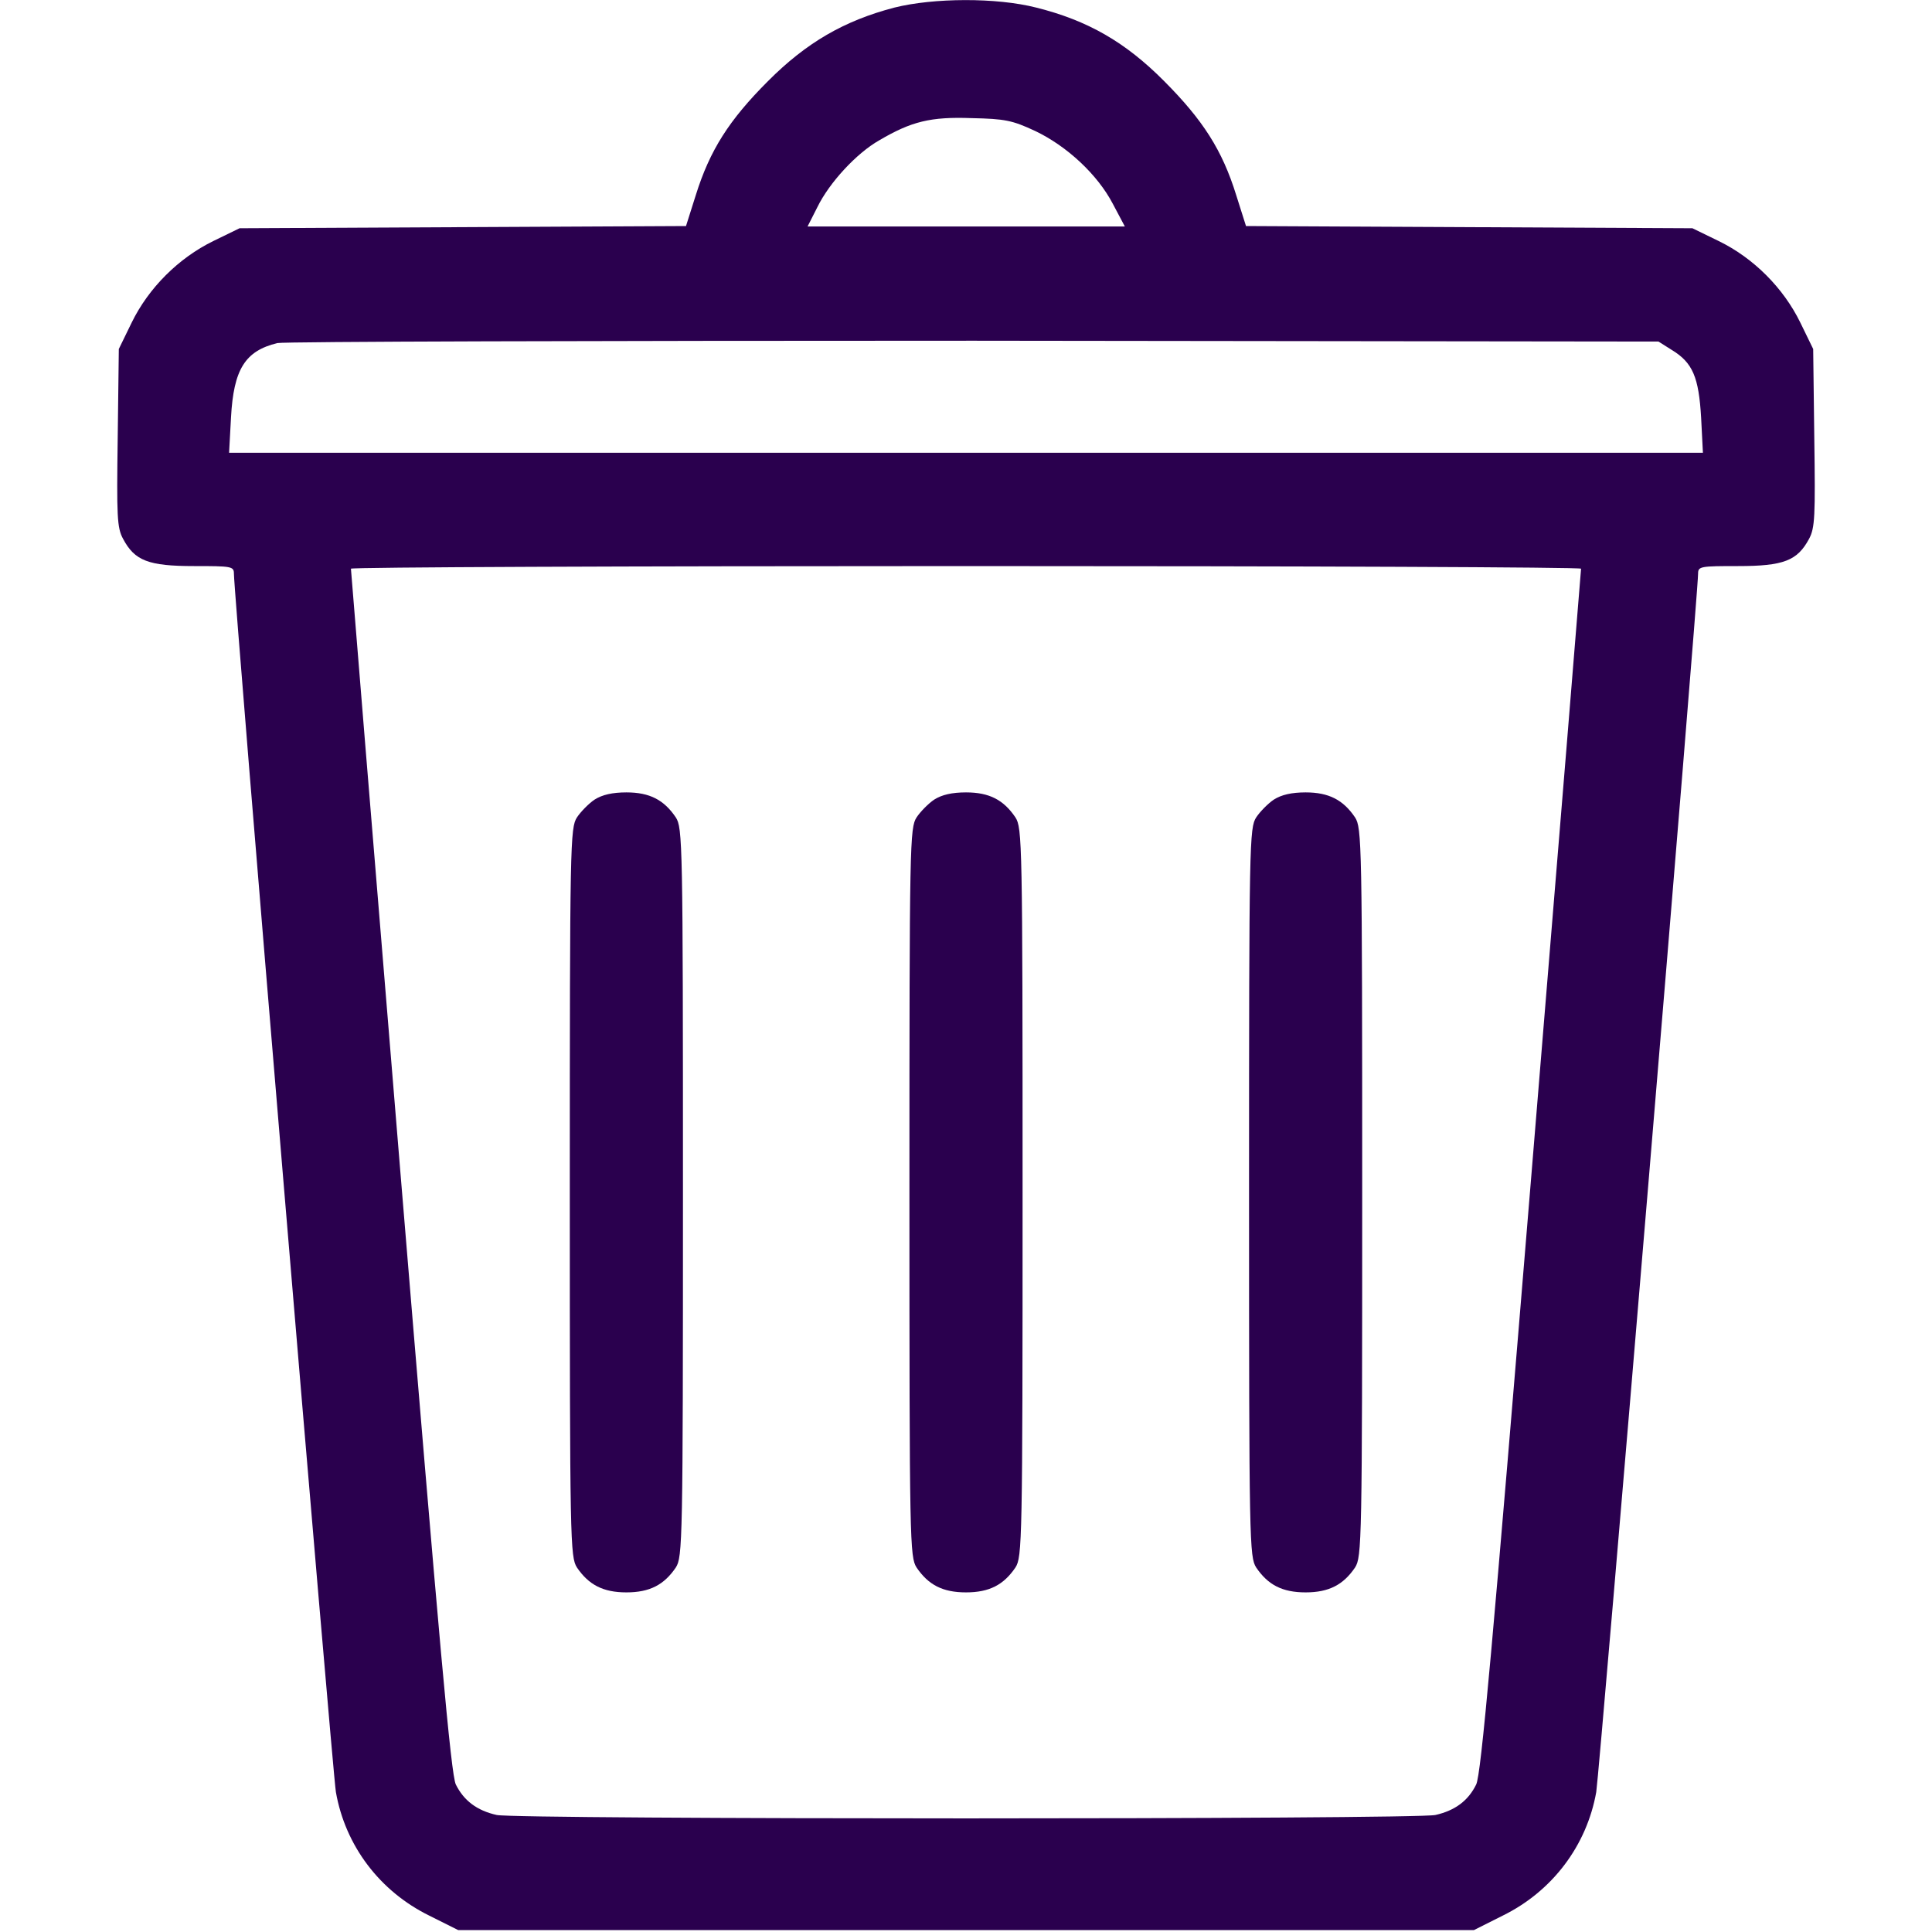 <svg width="14" height="14" viewBox="0 0 14 14" fill="none" xmlns="http://www.w3.org/2000/svg">
<g clip-path="url(#clip0_989_7225)">
<path d="M6.481 0.055C6.117 0.15 5.843 0.309 5.565 0.588C5.283 0.87 5.144 1.088 5.042 1.414L4.971 1.638L3.352 1.646L1.736 1.654L1.545 1.747C1.294 1.87 1.077 2.086 0.954 2.338L0.861 2.529L0.853 3.172C0.845 3.743 0.848 3.825 0.892 3.905C0.976 4.063 1.075 4.102 1.406 4.102C1.676 4.102 1.695 4.104 1.695 4.156C1.695 4.315 2.409 12.838 2.434 12.986C2.502 13.374 2.751 13.705 3.112 13.882L3.32 13.986H7H10.681L10.888 13.882C11.249 13.705 11.498 13.374 11.567 12.986C11.591 12.838 12.305 4.315 12.305 4.156C12.305 4.104 12.324 4.102 12.595 4.102C12.925 4.102 13.024 4.063 13.109 3.905C13.152 3.825 13.155 3.743 13.147 3.172L13.139 2.529L13.046 2.338C12.923 2.086 12.707 1.87 12.455 1.747L12.264 1.654L10.648 1.646L9.029 1.638L8.958 1.414C8.857 1.088 8.717 0.87 8.436 0.588C8.154 0.304 7.881 0.148 7.509 0.055C7.219 -0.019 6.765 -0.016 6.481 0.055ZM7.501 0.949C7.73 1.058 7.952 1.263 8.064 1.477L8.151 1.641H7H5.852L5.923 1.501C6.01 1.323 6.207 1.11 6.371 1.017C6.604 0.88 6.743 0.845 7.041 0.856C7.282 0.861 7.336 0.872 7.501 0.949ZM12.113 2.535C12.267 2.628 12.31 2.734 12.327 3.027L12.34 3.281H7H1.66L1.674 3.024C1.693 2.677 1.775 2.543 2.01 2.486C2.056 2.475 4.326 2.469 7.055 2.469L12.018 2.475L12.113 2.535ZM11.457 4.121C11.457 4.134 11.296 6.098 11.099 8.49C10.815 11.935 10.733 12.857 10.697 12.931C10.64 13.048 10.544 13.12 10.402 13.152C10.259 13.185 3.741 13.185 3.599 13.152C3.456 13.12 3.361 13.048 3.303 12.931C3.268 12.857 3.186 11.938 2.901 8.49C2.704 6.098 2.543 4.134 2.543 4.121C2.543 4.11 4.55 4.102 7 4.102C9.453 4.102 11.457 4.11 11.457 4.121Z" fill="#2A004E"/>
<path d="M4.309 5.794C4.268 5.821 4.208 5.882 4.181 5.923C4.132 5.999 4.129 6.1 4.129 8.641C4.129 11.181 4.132 11.282 4.181 11.359C4.266 11.484 4.37 11.539 4.539 11.539C4.709 11.539 4.812 11.484 4.897 11.359C4.946 11.282 4.949 11.181 4.949 8.641C4.949 6.1 4.946 5.999 4.897 5.923C4.812 5.797 4.709 5.742 4.539 5.742C4.438 5.742 4.364 5.759 4.309 5.794Z" fill="#2A004E"/>
<path d="M6.77 5.794C6.729 5.821 6.669 5.882 6.642 5.923C6.593 5.999 6.59 6.1 6.59 8.641C6.59 11.181 6.593 11.282 6.642 11.359C6.727 11.484 6.83 11.539 7 11.539C7.17 11.539 7.273 11.484 7.358 11.359C7.407 11.282 7.41 11.181 7.41 8.641C7.41 6.1 7.407 5.999 7.358 5.923C7.273 5.797 7.17 5.742 7 5.742C6.899 5.742 6.825 5.759 6.77 5.794Z" fill="#2A004E"/>
<path d="M9.231 5.794C9.19 5.821 9.13 5.882 9.103 5.923C9.054 5.999 9.051 6.1 9.051 8.641C9.051 11.181 9.054 11.282 9.103 11.359C9.188 11.484 9.291 11.539 9.461 11.539C9.63 11.539 9.734 11.484 9.819 11.359C9.868 11.282 9.871 11.181 9.871 8.641C9.871 6.1 9.868 5.999 9.819 5.923C9.734 5.797 9.63 5.742 9.461 5.742C9.36 5.742 9.286 5.759 9.231 5.794Z" fill="#2A004E"/>
</g>
<defs>
<clipPath id="clip0_989_7225">
<rect width="14" height="14" fill="white"/>
</clipPath>
</defs>
</svg>
